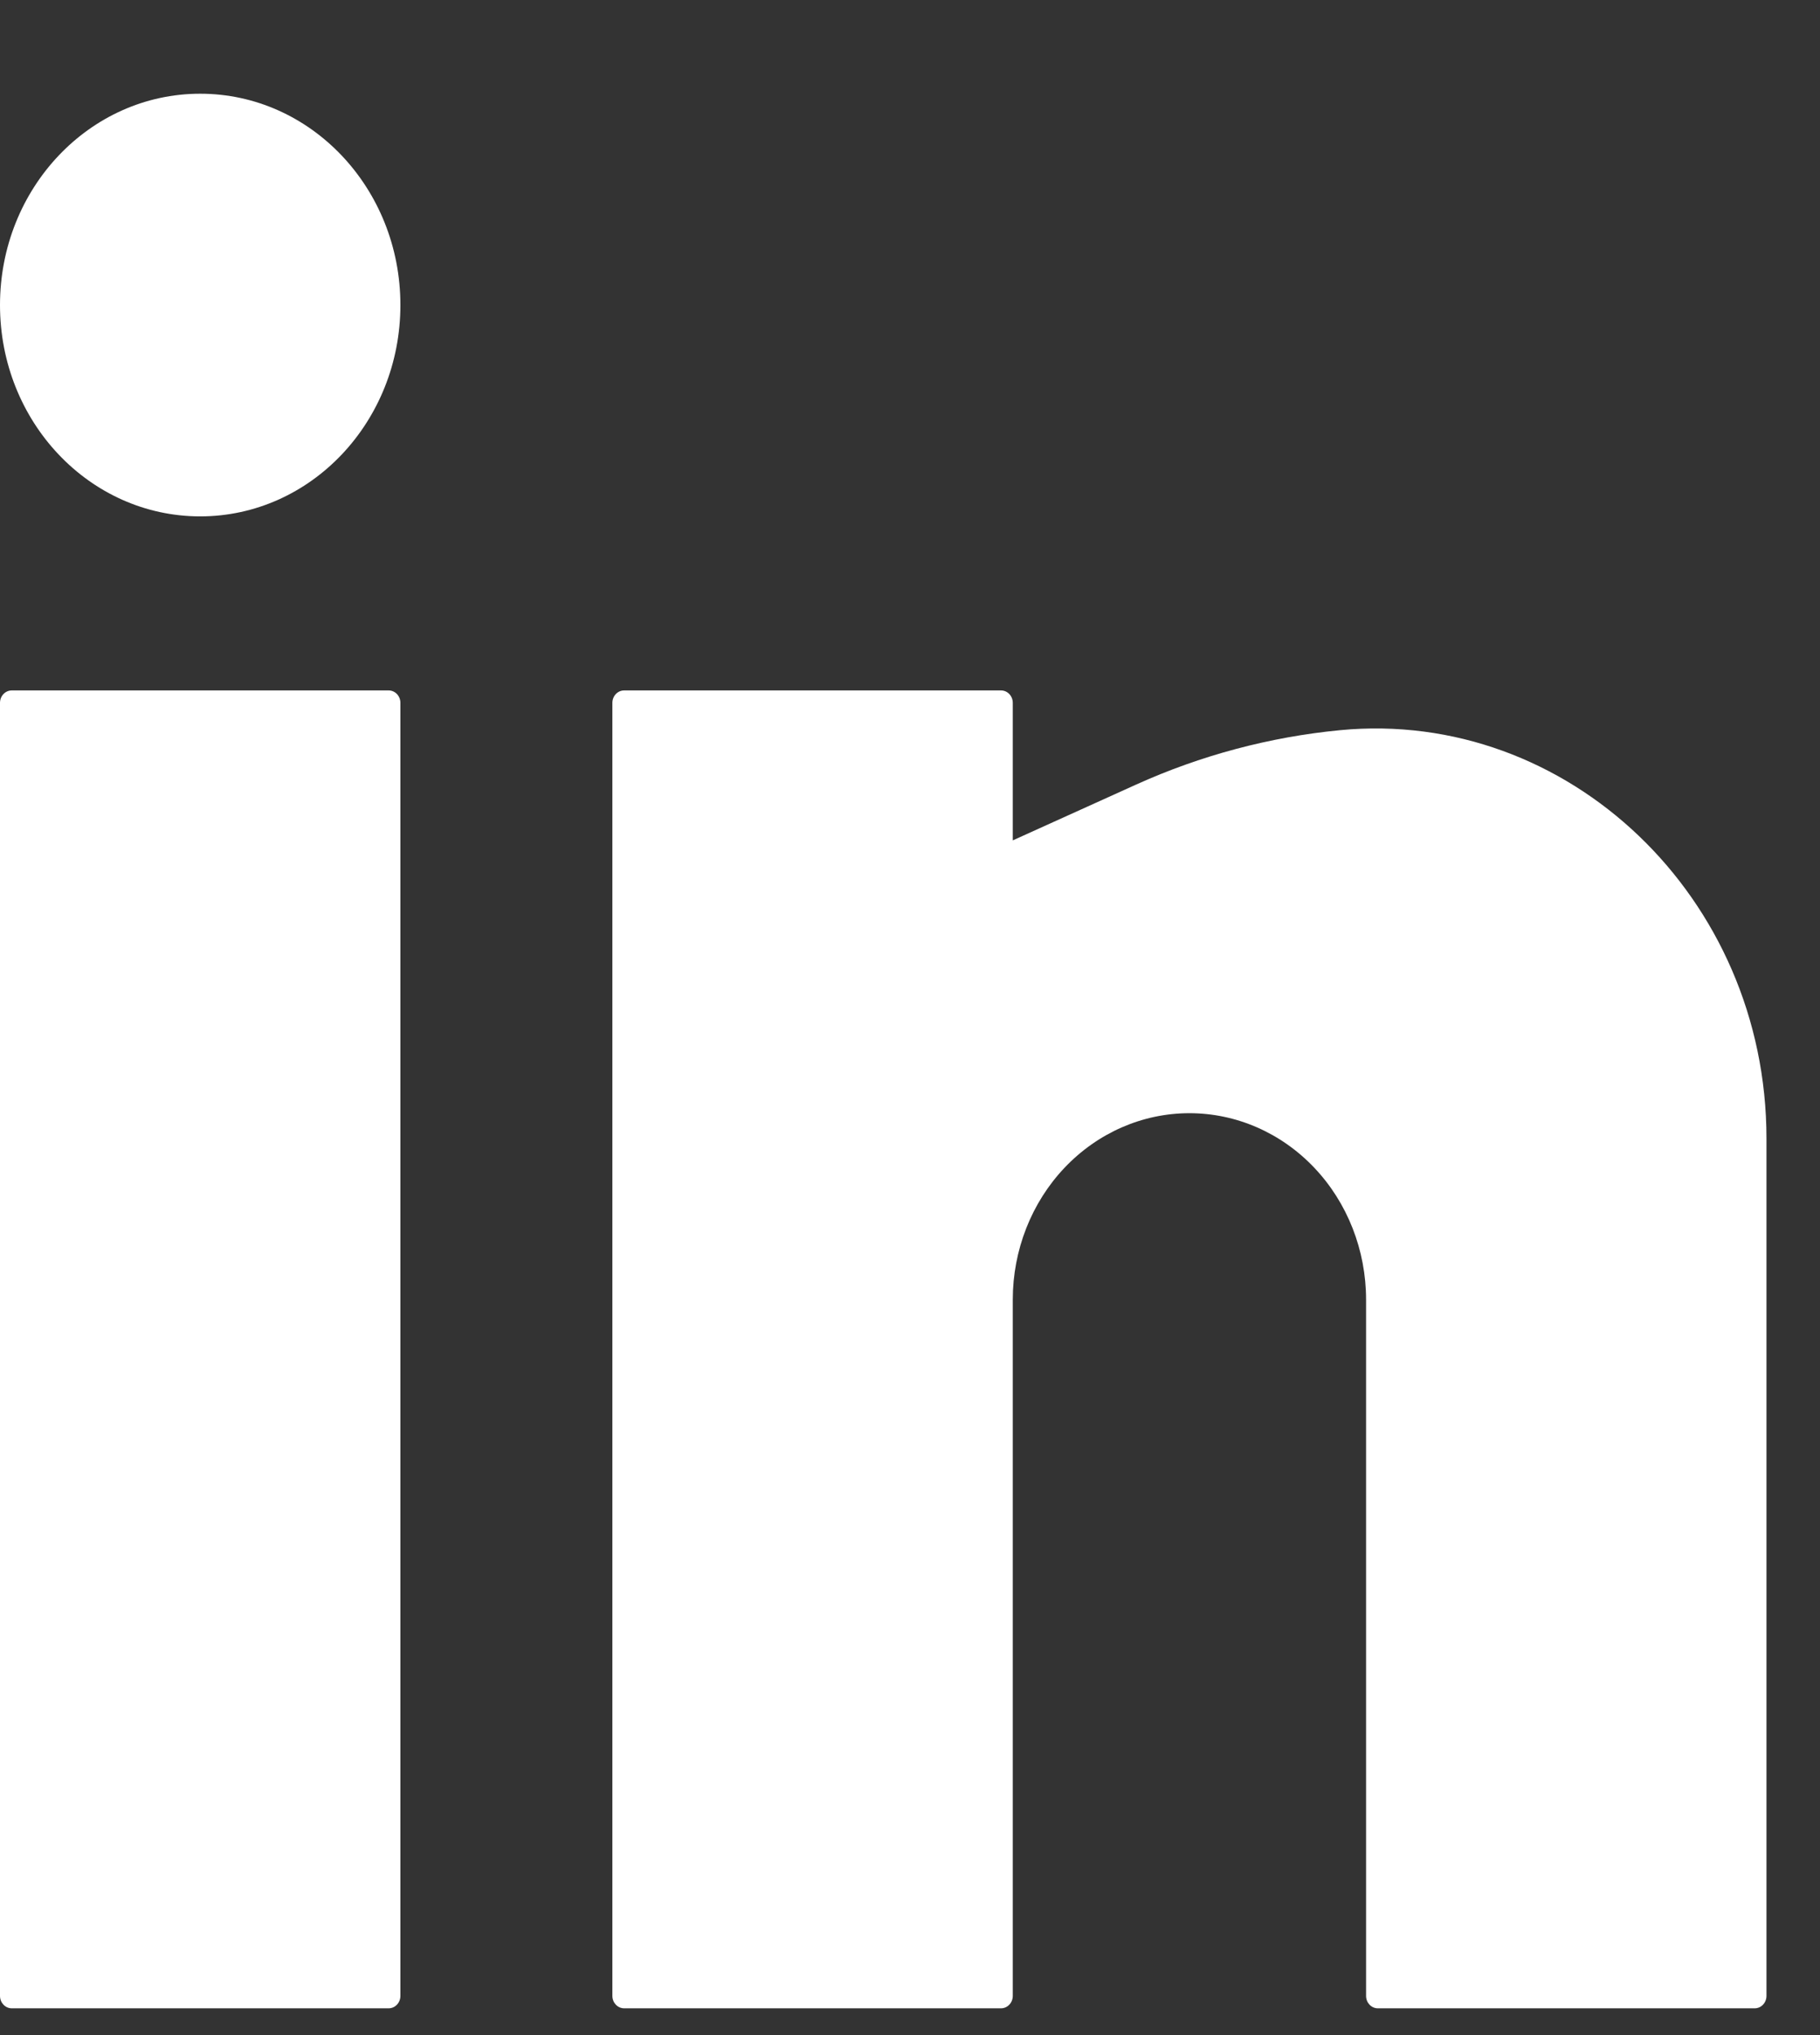 <svg width="17" height="19" viewBox="0 0 17 19" fill="none" xmlns="http://www.w3.org/2000/svg">
<rect x="0" y="0" width="17" height="19" fill="#333333" stroke="none"/>
<path d="M1.87 0.875C0.837 0.875 0 1.758 0 2.848C0 3.938 0.837 4.821 1.87 4.821C2.903 4.821 3.74 3.938 3.74 2.848C3.74 1.758 2.903 0.875 1.87 0.875Z" fill="white"/>
<path d="M0.11 6.446C0.049 6.446 0 6.498 0 6.562V18.634C0 18.698 0.049 18.75 0.11 18.75H3.63C3.691 18.75 3.74 18.698 3.74 18.634V6.562C3.74 6.498 3.691 6.446 3.63 6.446H0.11Z" fill="white"/>
<path d="M5.83 6.446C5.769 6.446 5.72 6.498 5.72 6.562V18.634C5.72 18.698 5.769 18.75 5.83 18.75H9.35C9.411 18.75 9.46 18.698 9.46 18.634V12.134C9.46 11.672 9.634 11.229 9.943 10.903C10.253 10.576 10.672 10.393 11.11 10.393C11.548 10.393 11.967 10.576 12.277 10.903C12.586 11.229 12.76 11.672 12.76 12.134V18.634C12.76 18.698 12.809 18.75 12.87 18.75H16.39C16.451 18.75 16.5 18.698 16.5 18.634V10.63C16.5 8.376 14.643 6.614 12.518 6.817C11.863 6.88 11.215 7.052 10.61 7.326L9.46 7.846V6.562C9.46 6.498 9.411 6.446 9.35 6.446H5.83Z" fill="white"/>
</svg>

